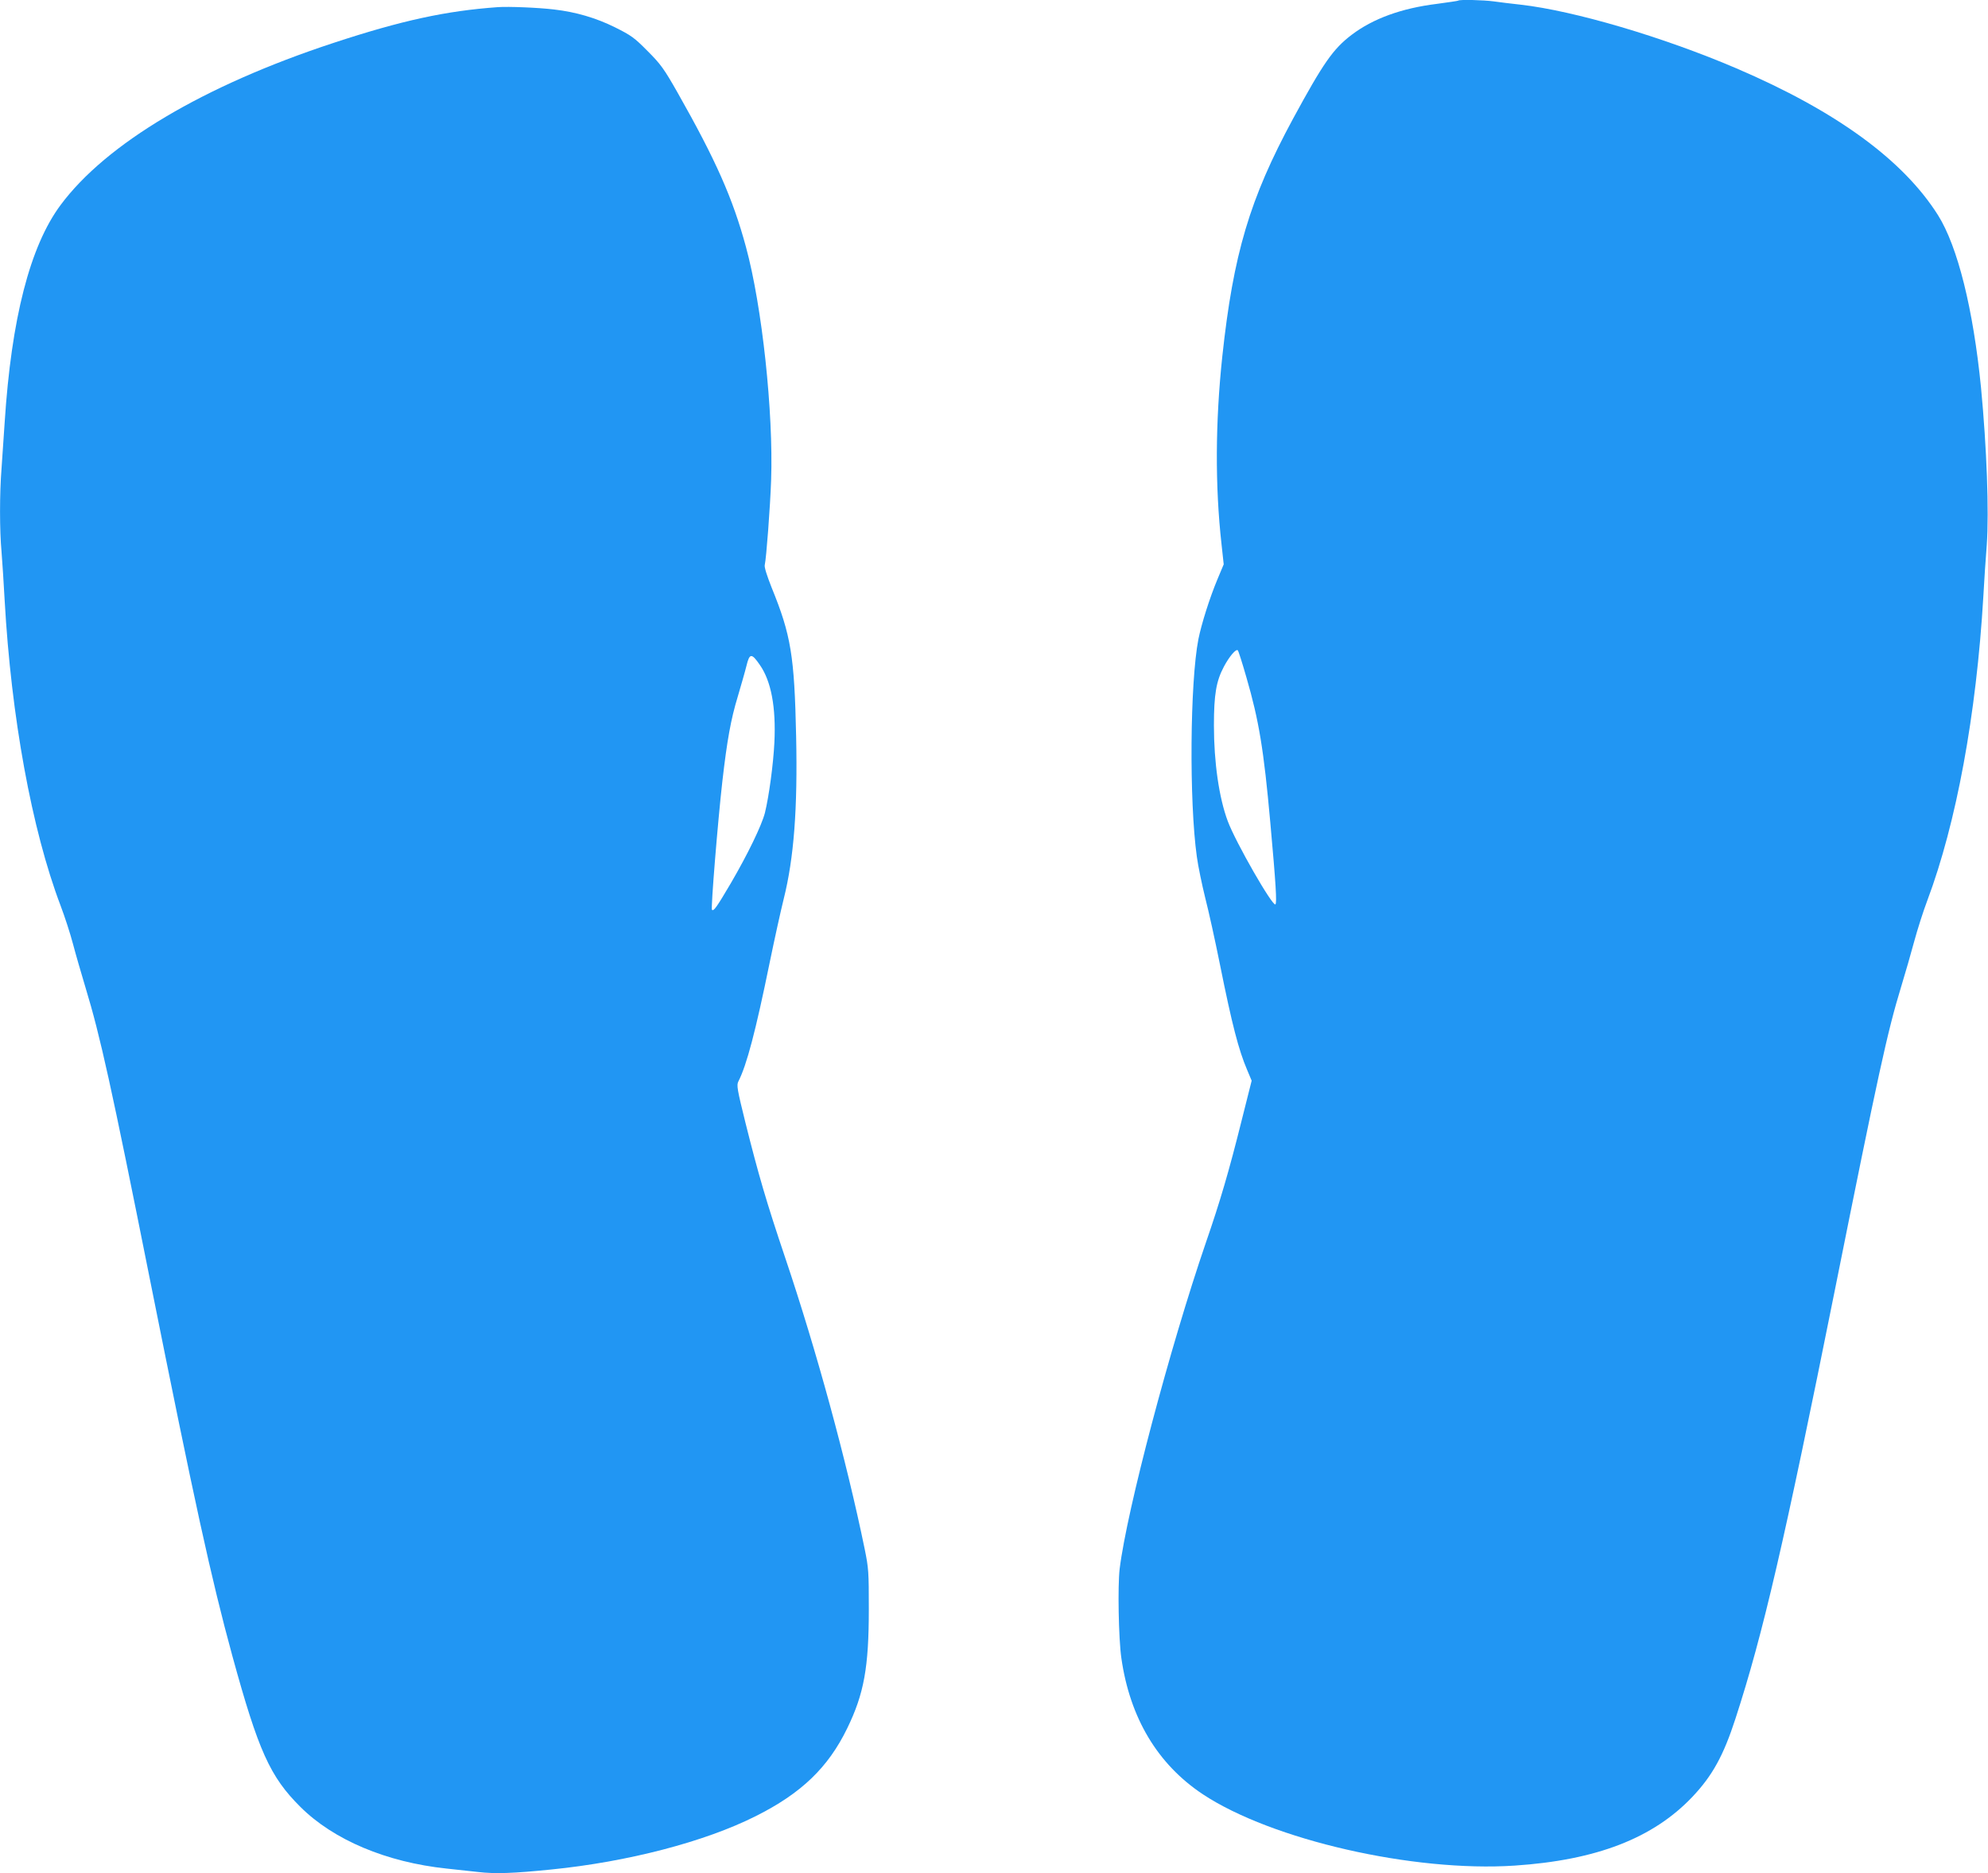 <?xml version="1.0" standalone="no"?>
<!DOCTYPE svg PUBLIC "-//W3C//DTD SVG 20010904//EN"
 "http://www.w3.org/TR/2001/REC-SVG-20010904/DTD/svg10.dtd">
<svg version="1.0" xmlns="http://www.w3.org/2000/svg"
 width="1280pt" height="1206pt" viewBox="0 0 1280 1206"
 preserveAspectRatio="xMidYMid meet">
<g transform="translate(0,1206) scale(0.1,-0.1)"
fill="#2196f3" stroke="none">
<path d="M9389 12056 c-2 -2 -64 -11 -138 -21 -227 -28 -411 -95 -548 -199
-120 -91 -183 -182 -378 -541 -279 -516 -384 -870 -455 -1529 -45 -423 -47
-835 -5 -1210 l14 -129 -39 -93 c-52 -124 -104 -290 -124 -389 -54 -278 -60
-1042 -10 -1400 8 -60 33 -180 54 -265 22 -85 64 -276 94 -425 79 -393 121
-554 176 -683 l29 -69 -64 -254 c-82 -329 -139 -523 -231 -789 -232 -677 -508
-1719 -555 -2100 -13 -109 -7 -449 11 -574 55 -386 234 -684 525 -877 445
-294 1356 -502 2007 -459 527 35 891 176 1144 442 130 137 201 267 278 504
178 547 314 1135 640 2759 279 1392 339 1666 426 1950 27 88 65 221 85 295 20
74 58 194 85 265 186 496 315 1193 360 1955 5 96 15 245 22 331 15 216 0 627
-37 1014 -50 505 -150 908 -277 1110 -225 356 -656 670 -1298 945 -472 202
-1045 371 -1390 410 -58 6 -135 16 -172 21 -66 9 -221 13 -229 5z m-1364
-4356 c81 -279 112 -466 154 -935 36 -398 43 -517 33 -527 -17 -17 -256 399
-307 536 -56 150 -89 378 -89 616 0 200 15 286 64 378 35 66 79 118 90 105 4
-4 29 -82 55 -173z"/>
<path d="M3205 12014 c-333 -24 -617 -85 -1060 -231 -833 -274 -1461 -647
-1755 -1043 -197 -265 -317 -732 -360 -1400 -6 -91 -15 -223 -20 -294 -13
-164 -13 -399 0 -540 5 -61 14 -201 20 -311 42 -748 174 -1475 360 -1965 27
-71 63 -182 80 -247 17 -65 54 -192 81 -282 94 -309 166 -633 415 -1881 285
-1424 394 -1923 530 -2420 168 -613 243 -778 438 -972 214 -213 554 -356 941
-397 55 -6 146 -16 202 -22 111 -13 229 -9 473 16 490 49 987 178 1315 343
294 147 467 313 590 566 108 222 139 392 139 766 0 240 -1 263 -27 390 -118
573 -310 1276 -512 1875 -121 359 -171 531 -255 866 -54 218 -58 243 -46 267
54 105 112 327 201 762 31 151 72 337 91 413 66 263 90 583 80 1047 -11 518
-33 652 -158 958 -30 76 -48 132 -44 145 10 42 35 373 41 547 15 436 -58 1118
-162 1500 -85 314 -195 561 -441 995 -86 151 -107 181 -192 266 -86 87 -106
101 -210 153 -123 61 -253 99 -393 115 -99 12 -293 20 -362 15z m1687 -4234
c73 -104 105 -272 94 -500 -7 -141 -35 -347 -61 -453 -21 -81 -110 -265 -219
-452 -92 -156 -111 -183 -122 -172 -8 8 38 572 67 827 30 262 55 401 99 545
21 72 47 161 56 198 20 83 33 84 86 7z"/>
</g>
</svg>
